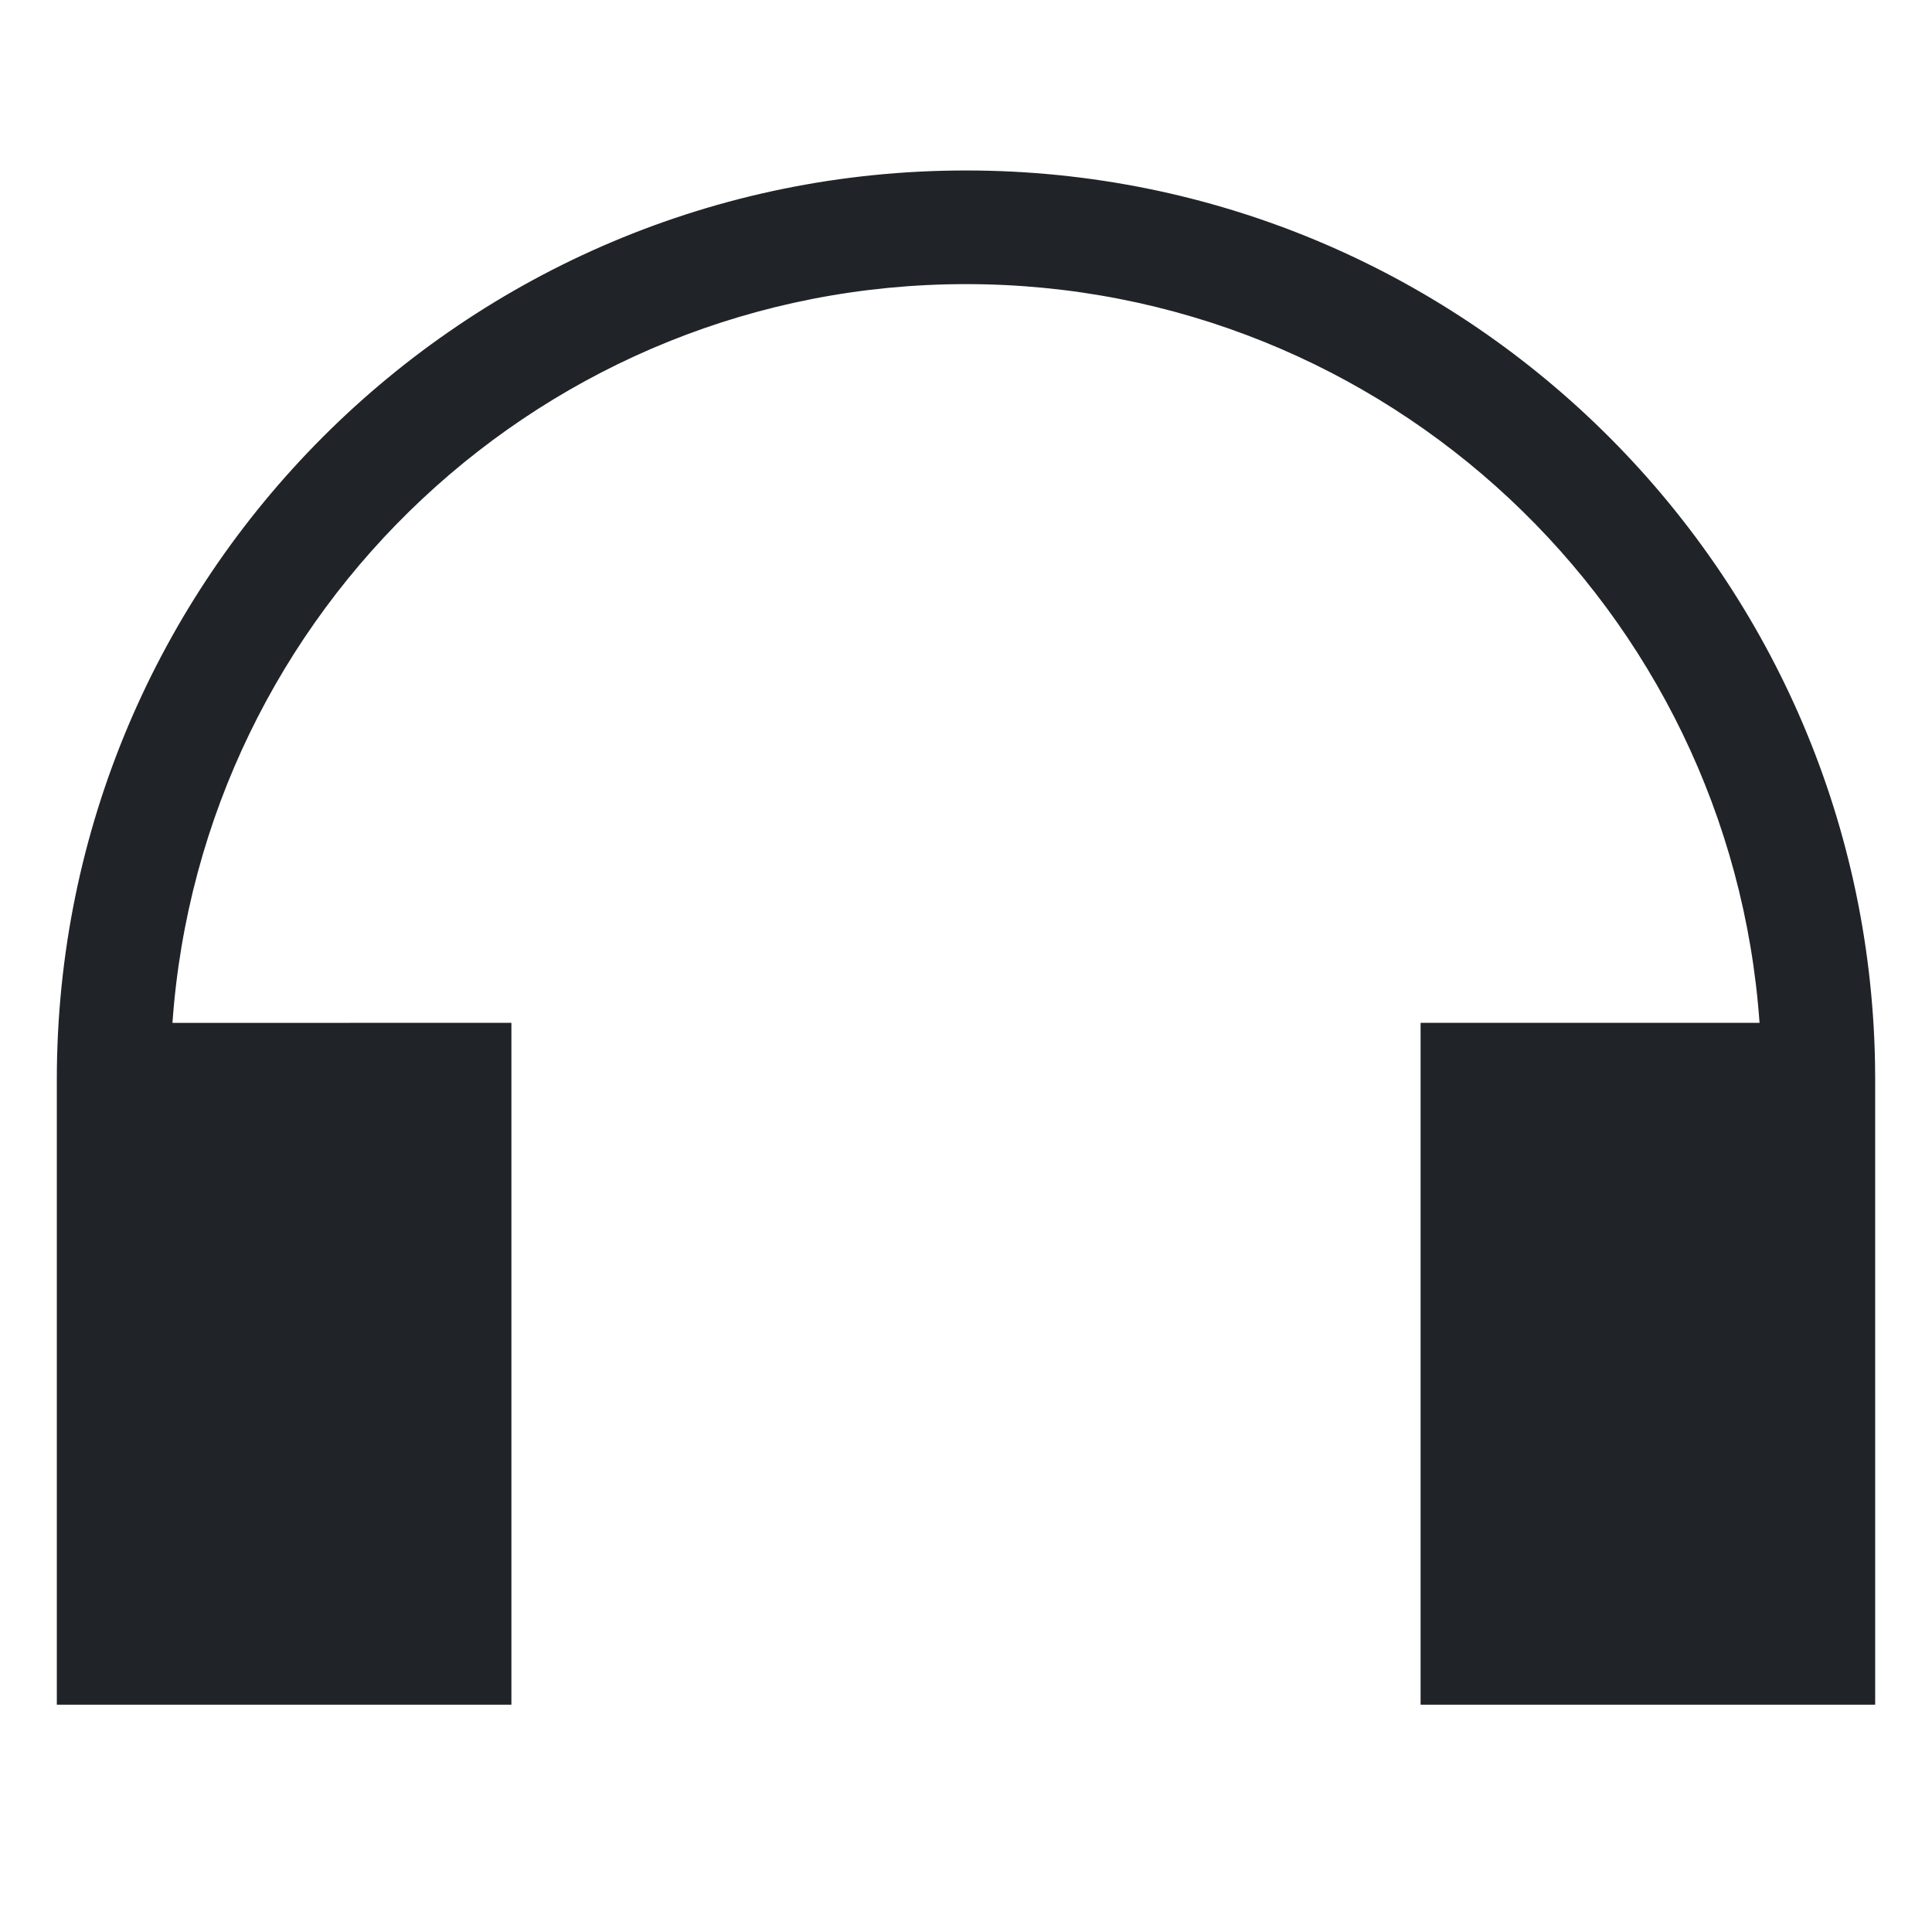 <?xml version="1.0" encoding="utf-8"?><!-- Скачано с сайта svg4.ru / Downloaded from svg4.ru -->
<svg width="800px" height="800px" viewBox="0 -1 34 34" xmlns="http://www.w3.org/2000/svg">
<g fill="none" fill-rule="evenodd">
<path d="m1 0h32v32h-32z"/>
<path d="m32.5 27h-8v-12l5.965 0c-.513-7.265-6.569-13-13.965-13-7.396 0-13.452 5.735-13.965 13.001l5.965-.001v12h-8v-11c0-8.837 7.163-16 16-16 8.731 0 15.829 6.994 15.997 15.685l.003.315z" fill="#202327" transform="translate(.5 2)"/>
</g>
</svg>